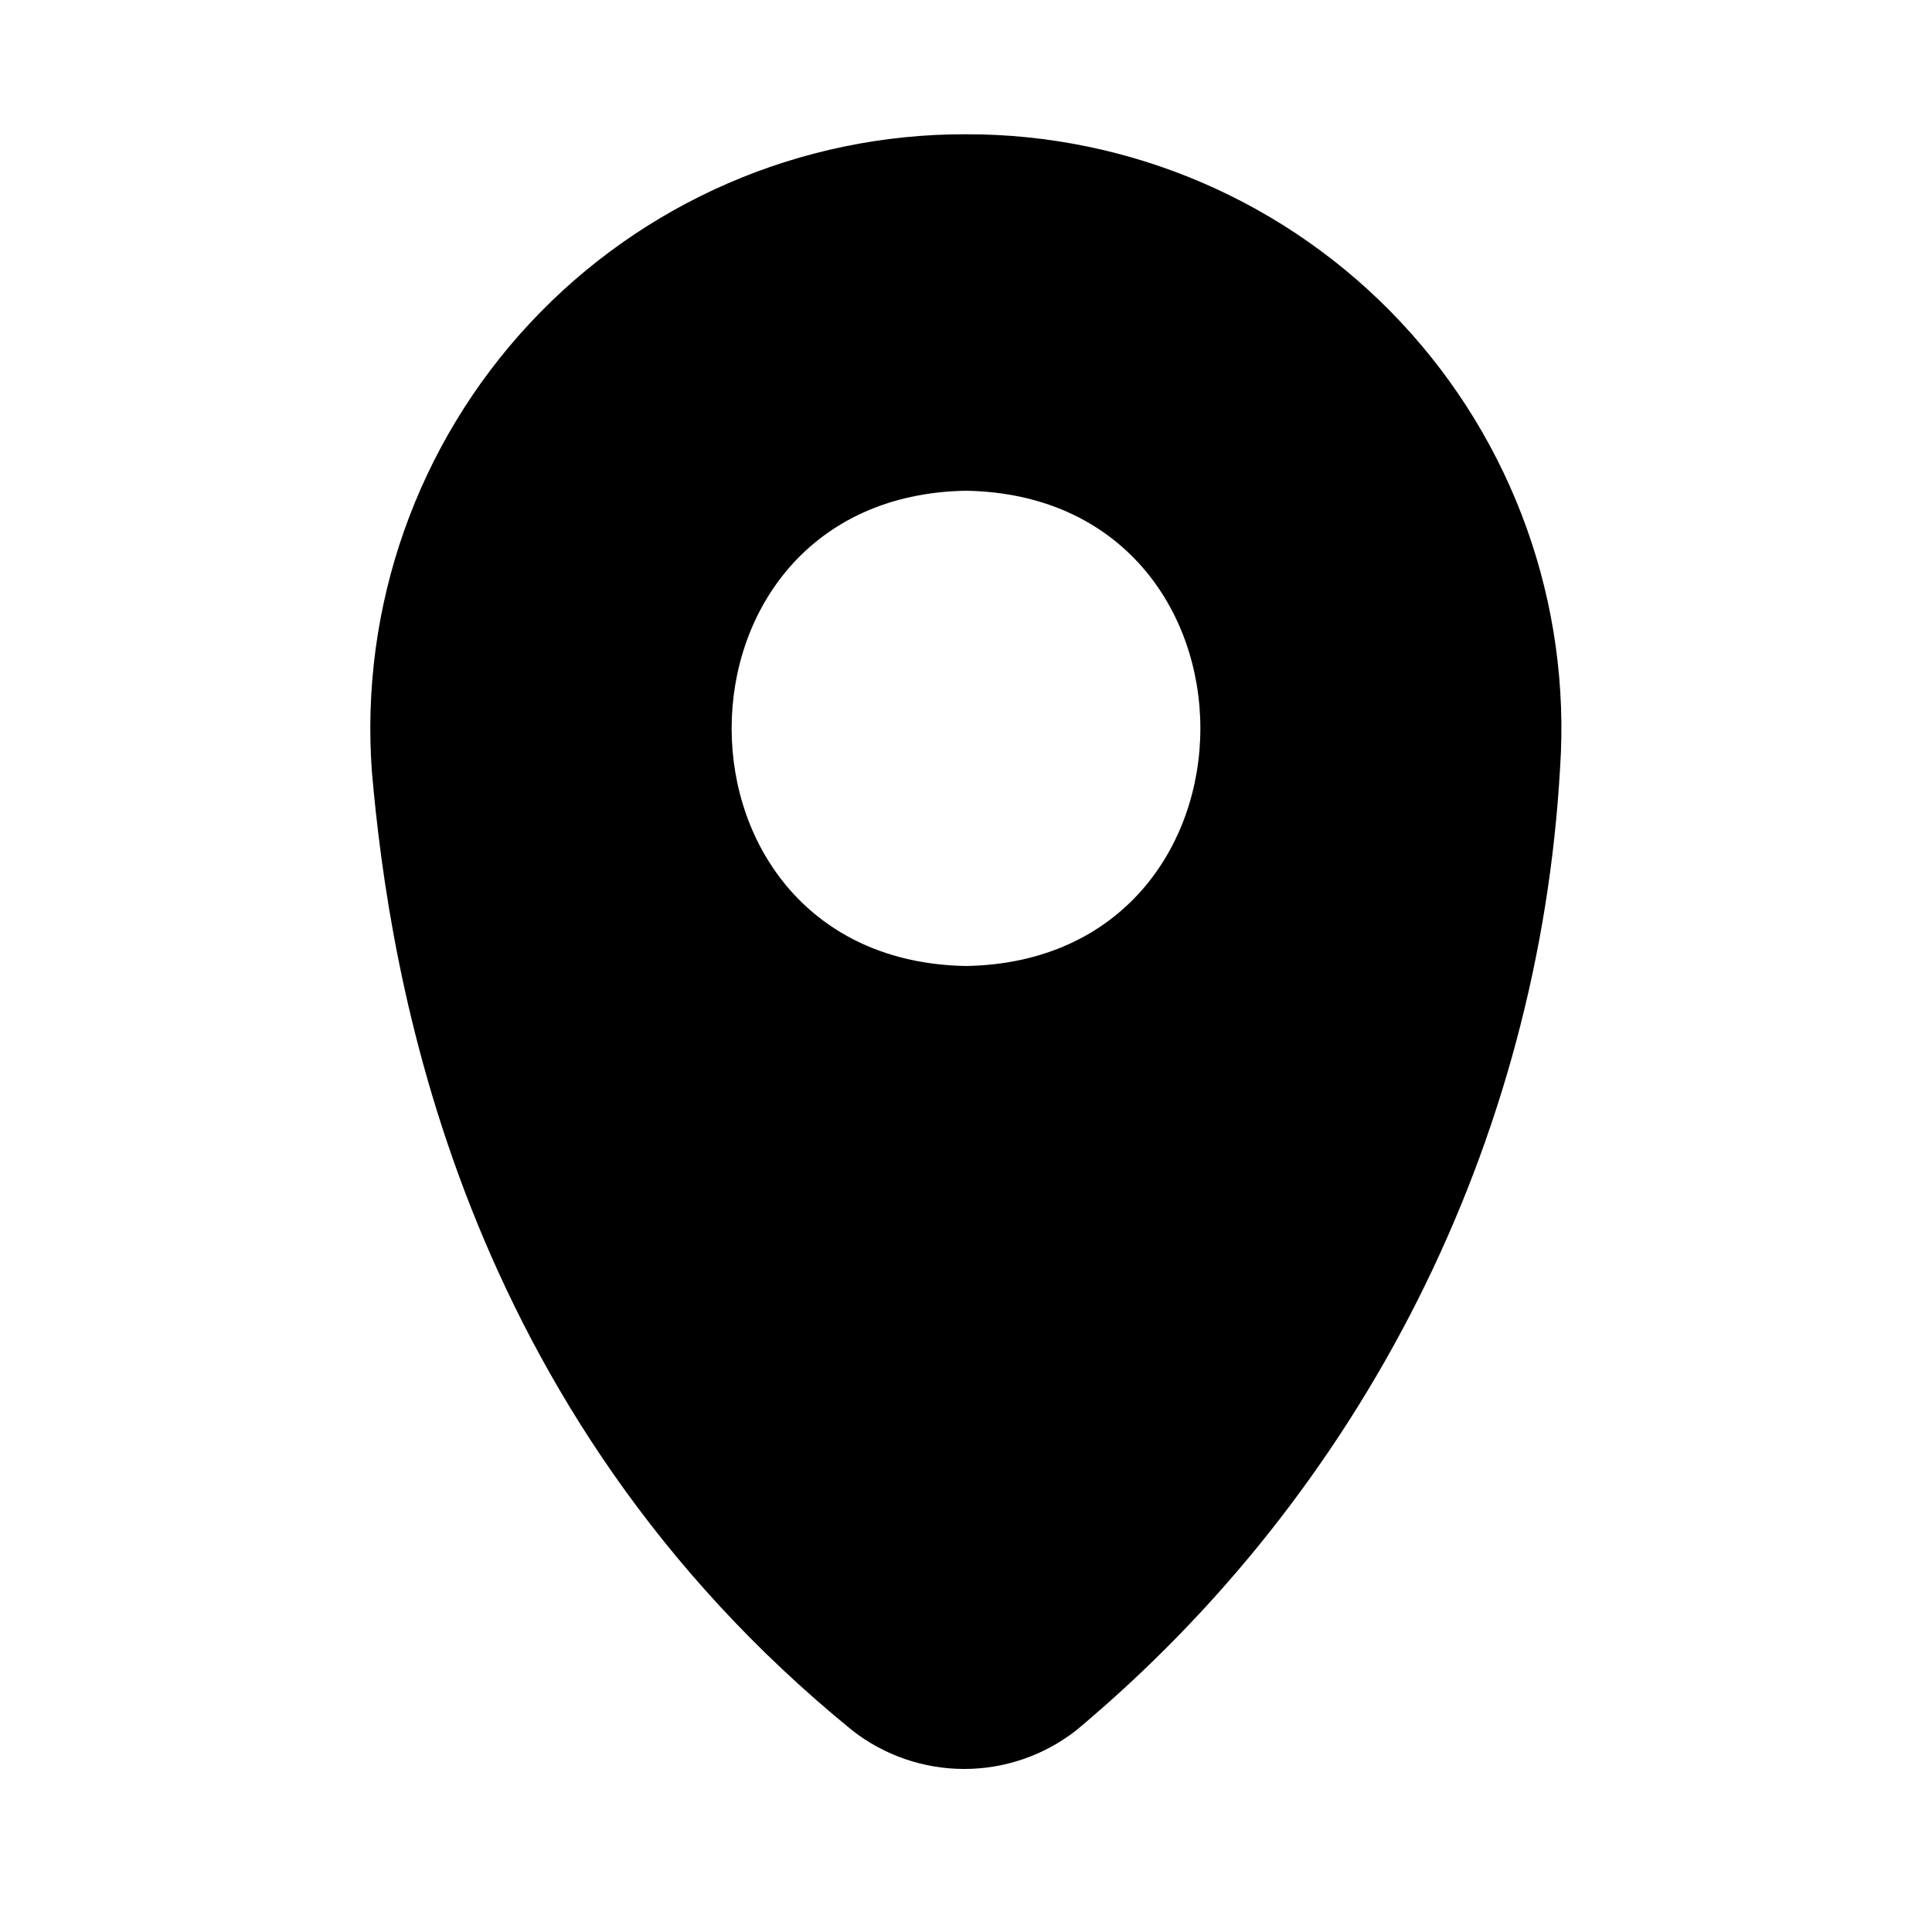 <?xml version="1.0" encoding="UTF-8"?>
<!-- Uploaded to: ICON Repo, www.iconrepo.com, Generator: ICON Repo Mixer Tools -->
<svg fill="#000000" width="800px" height="800px" version="1.1" viewBox="144 144 512 512" xmlns="http://www.w3.org/2000/svg">
 <path d="m400 179.58c-43.828-0.117-85.719 18.039-115.6 50.098-29.879 32.062-45.043 75.129-41.844 118.84 4.723 54.16 22.828 169.09 127.37 254.11h-0.004c8.461 6.586 18.879 10.164 29.602 10.164s21.137-3.578 29.598-10.164c37.711-31.465 68.559-70.336 90.633-114.21 22.07-43.875 34.895-91.812 37.68-140.85 2.926-43.551-12.359-86.363-42.211-118.21-29.848-31.848-71.578-49.875-115.23-49.777zm0 220.42c-82.812-1.418-82.812-124.54 0-125.95 82.812 1.418 82.812 124.54 0 125.95z"/>
</svg>